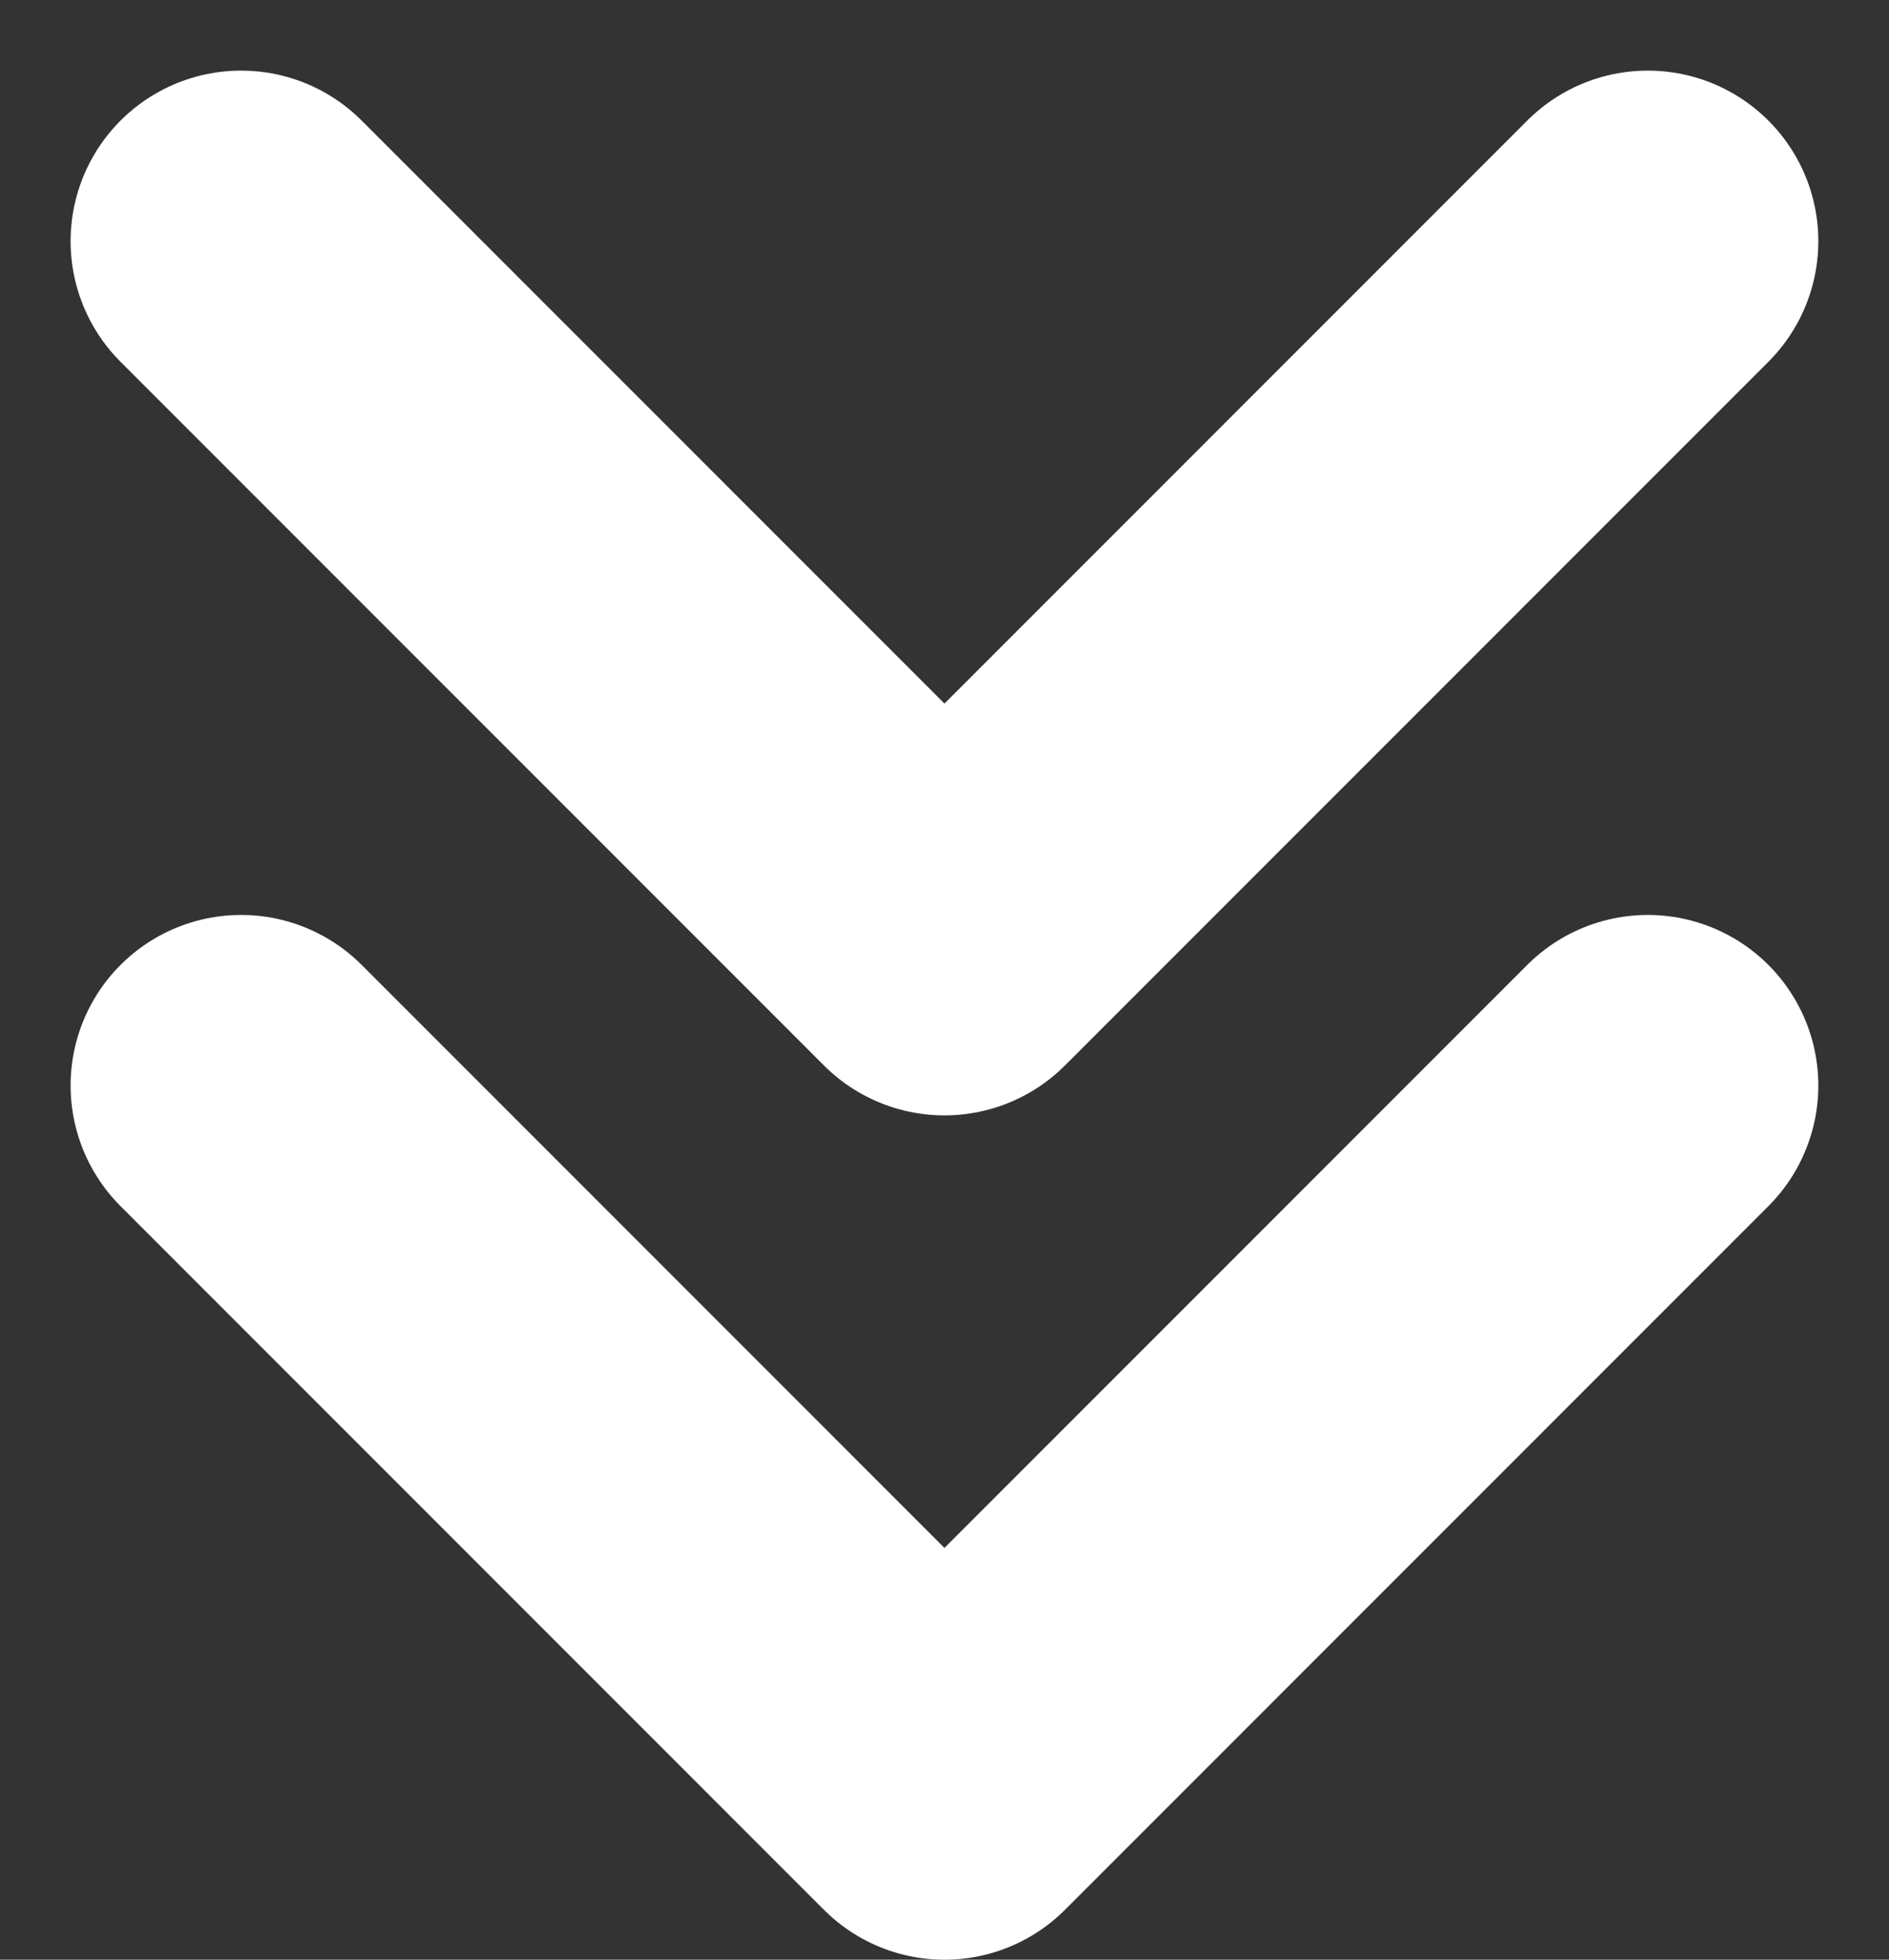 <svg xmlns="http://www.w3.org/2000/svg" width="22.157" height="22.978" viewBox="0 0 22.157 22.978">
  <rect x="0" y="0" width="22.157" height="22.978" fill="#333333" stroke="none"/>
  <g id="Groupe_32" data-name="Groupe 32" transform="translate(-1483.172 -977.172)">
    <path id="Tracé_20" data-name="Tracé 20" d="M7,7l8.25,8.25L23.5,7" transform="translate(1479 973)" fill="none" stroke="#fff" stroke-linecap="round" stroke-linejoin="round" stroke-width="4"/>
    <path id="Tracé_21" data-name="Tracé 21" d="M7,13l8.25,8.25L23.5,13" transform="translate(1479 976.9)" fill="none" stroke="#fff" stroke-linecap="round" stroke-linejoin="round" stroke-width="4"/>
  </g>
</svg>
